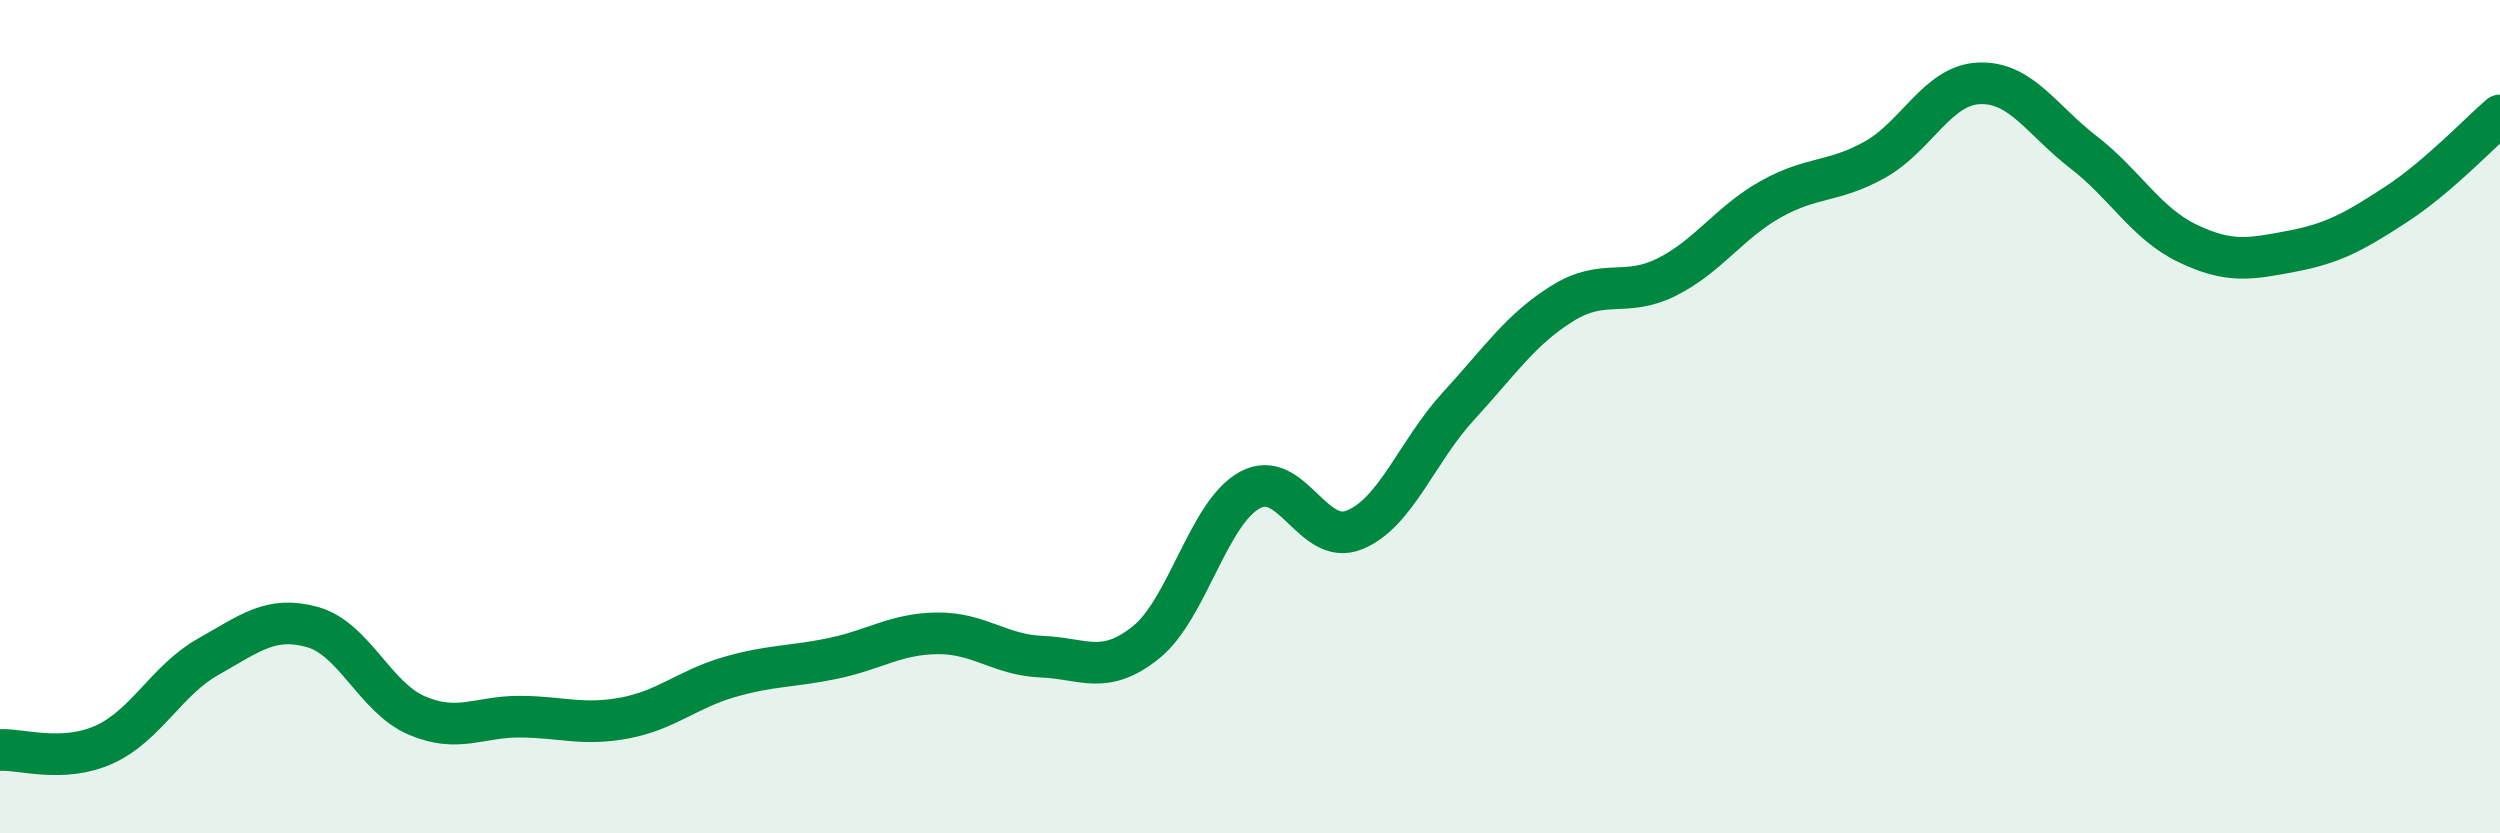 
    <svg width="60" height="20" viewBox="0 0 60 20" xmlns="http://www.w3.org/2000/svg">
      <path
        d="M 0,18 C 0.5,17.97 1.5,18.32 2.5,17.87 C 3.5,17.42 4,16.32 5,15.76 C 6,15.2 6.5,14.77 7.5,15.05 C 8.5,15.33 9,16.74 10,17.17 C 11,17.6 11.5,17.19 12.5,17.2 C 13.5,17.21 14,17.42 15,17.23 C 16,17.04 16.5,16.54 17.5,16.25 C 18.5,15.96 19,16.01 20,15.8 C 21,15.59 21.5,15.21 22.5,15.2 C 23.5,15.19 24,15.72 25,15.76 C 26,15.8 26.5,16.22 27.5,15.42 C 28.5,14.62 29,12.3 30,11.76 C 31,11.22 31.5,13.12 32.5,12.72 C 33.5,12.32 34,10.84 35,9.75 C 36,8.66 36.5,7.9 37.5,7.28 C 38.5,6.66 39,7.15 40,6.65 C 41,6.15 41.5,5.34 42.5,4.78 C 43.5,4.22 44,4.39 45,3.83 C 46,3.27 46.5,2.04 47.5,2 C 48.5,1.96 49,2.88 50,3.65 C 51,4.42 51.5,5.36 52.5,5.84 C 53.5,6.32 54,6.22 55,6.03 C 56,5.84 56.5,5.56 57.5,4.91 C 58.5,4.26 59.5,3.2 60,2.77L60 20L0 20Z"
        fill="#008740"
        opacity="0.1"
        stroke-linecap="round"
        stroke-linejoin="round"
      />
      <path
        d="M 0,18 C 0.5,17.97 1.5,18.32 2.5,17.87 C 3.5,17.42 4,16.32 5,15.76 C 6,15.2 6.5,14.77 7.5,15.05 C 8.5,15.33 9,16.74 10,17.17 C 11,17.6 11.5,17.19 12.5,17.2 C 13.5,17.21 14,17.42 15,17.23 C 16,17.04 16.5,16.54 17.5,16.25 C 18.5,15.96 19,16.01 20,15.8 C 21,15.59 21.5,15.21 22.5,15.2 C 23.5,15.19 24,15.72 25,15.76 C 26,15.8 26.5,16.22 27.5,15.42 C 28.5,14.62 29,12.3 30,11.76 C 31,11.22 31.5,13.12 32.5,12.72 C 33.5,12.32 34,10.84 35,9.75 C 36,8.66 36.5,7.9 37.5,7.28 C 38.5,6.66 39,7.15 40,6.65 C 41,6.15 41.5,5.34 42.5,4.78 C 43.5,4.22 44,4.39 45,3.83 C 46,3.27 46.5,2.04 47.5,2 C 48.5,1.96 49,2.88 50,3.65 C 51,4.42 51.5,5.36 52.5,5.84 C 53.5,6.32 54,6.22 55,6.03 C 56,5.84 56.5,5.56 57.5,4.91 C 58.5,4.26 59.5,3.2 60,2.77"
        stroke="#008740"
        stroke-width="1"
        fill="none"
        stroke-linecap="round"
        stroke-linejoin="round"
      />
    </svg>
  